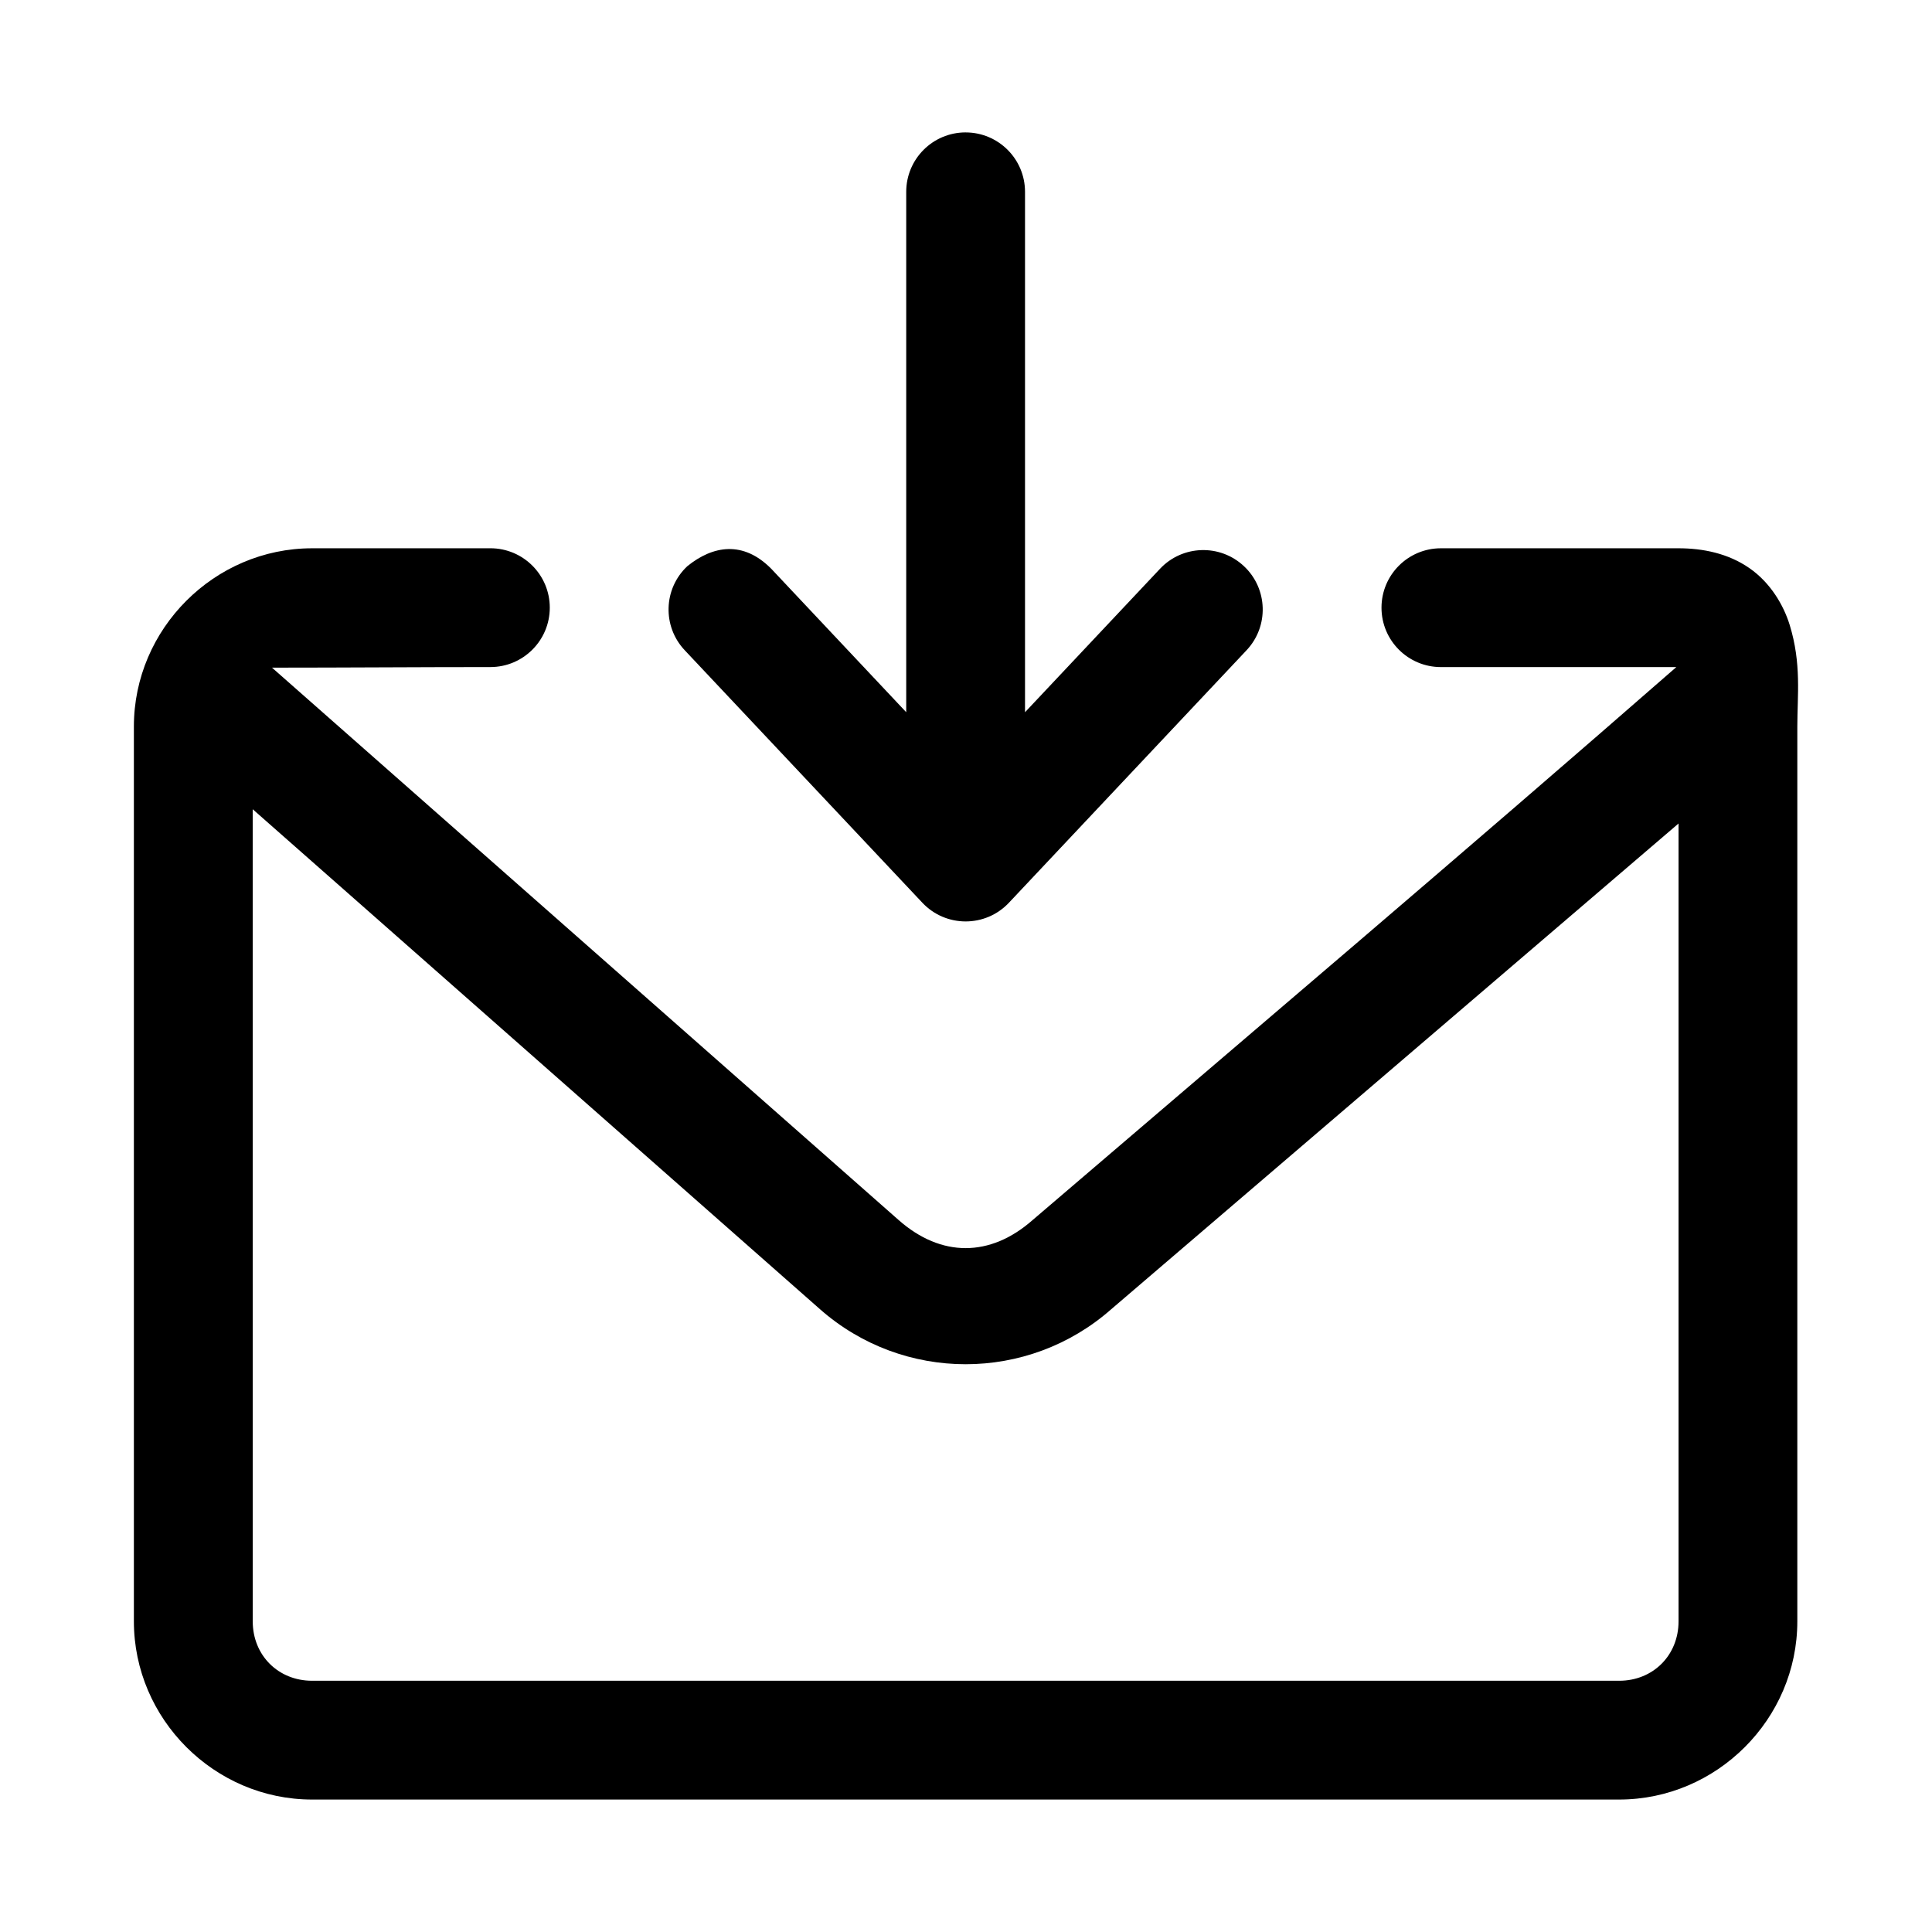 <?xml version="1.0" encoding="UTF-8"?>
<!-- Uploaded to: ICON Repo, www.iconrepo.com, Generator: ICON Repo Mixer Tools -->
<svg fill="#000000" width="800px" height="800px" version="1.1" viewBox="144 144 512 512" xmlns="http://www.w3.org/2000/svg">
 <g>
  <path d="m226.71 289.3c-25.895 0-47.23 21.336-47.23 47.23v237.14c0 25.895 21.336 47.23 47.23 47.23h346.37c25.895 0 47.23-21.336 47.23-47.23v-237.14c0-8.211 1.141-16.656-2.031-26.938-1.586-5.141-5.035-11.133-10.672-15.035-5.625-3.902-12.305-5.258-18.777-5.258h-62.977c-8.695 0-15.742 7.051-15.742 15.742 0 8.695 7.051 15.742 15.742 15.742h62.391c-56.137 49.051-113.72 97.855-170.6 146.55-11.238 9.906-24.25 9.906-35.484 0l-166.08-146.4c19.25 0 38.844-0.156 57.875-0.156 8.695 0 15.742-7.051 15.742-15.742 0-8.695-7.051-15.742-15.742-15.742zm-15.742 69.156 150.34 132.5c22.051 19.438 55.129 19.438 77.184 0l150.34-128.72v211.44c0 8.996-6.75 15.742-15.742 15.742h-346.37c-8.996 0-15.742-6.75-15.742-15.742z"/>
  <path d="m399.9 179.09c-8.695 0-15.742 7.051-15.742 15.742v137.91l-35.762-38.008c-7.406-7.5-15.441-6.211-22.262-0.676-6.336 5.961-6.641 15.93-0.676 22.262l62.977 66.914c6.219 6.609 16.723 6.609 22.941 0l62.977-66.914c5.965-6.332 5.66-16.305-0.676-22.262-6.332-5.965-16.305-5.66-22.262 0.676l-35.773 38.012v-137.91c0-8.695-7.051-15.742-15.742-15.742z"/>
 </g>
</svg>